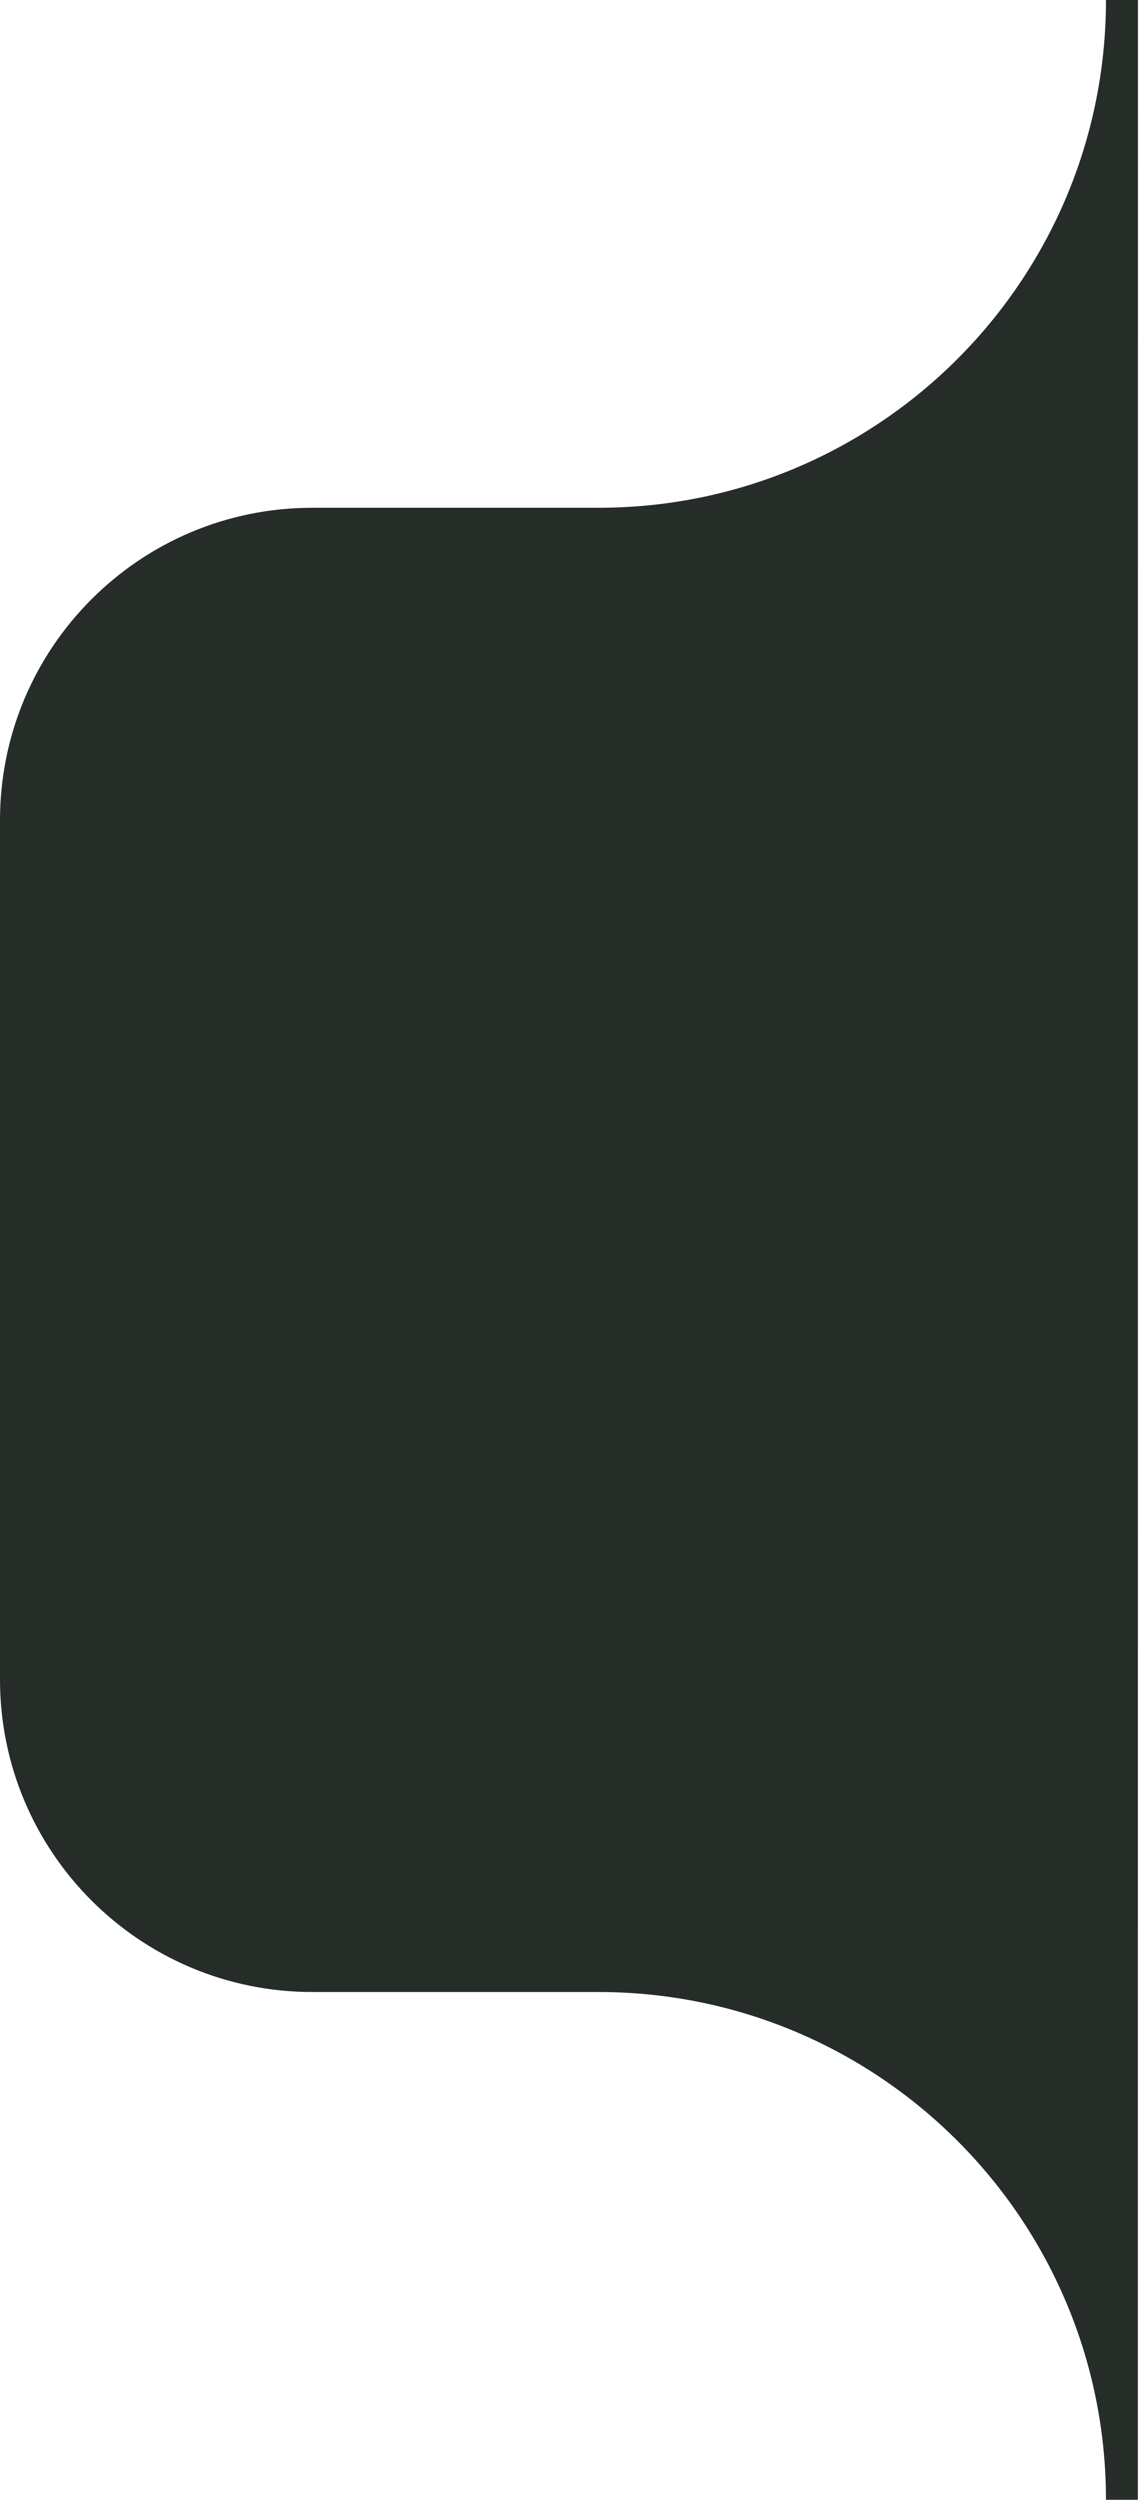 <svg width="88" height="192" viewBox="0 0 88 192" fill="none" xmlns="http://www.w3.org/2000/svg">
<path fill-rule="evenodd" clip-rule="evenodd" d="M46.025 39C67.552 38.987 85 21.531 85 0H87.457L87.451 192H85C85 170.461 67.539 153 46 153H24C10.745 153 0 142.255 0 129V63C0 49.745 10.745 39 24 39H46.025Z" fill="#262D29"/>
</svg>
